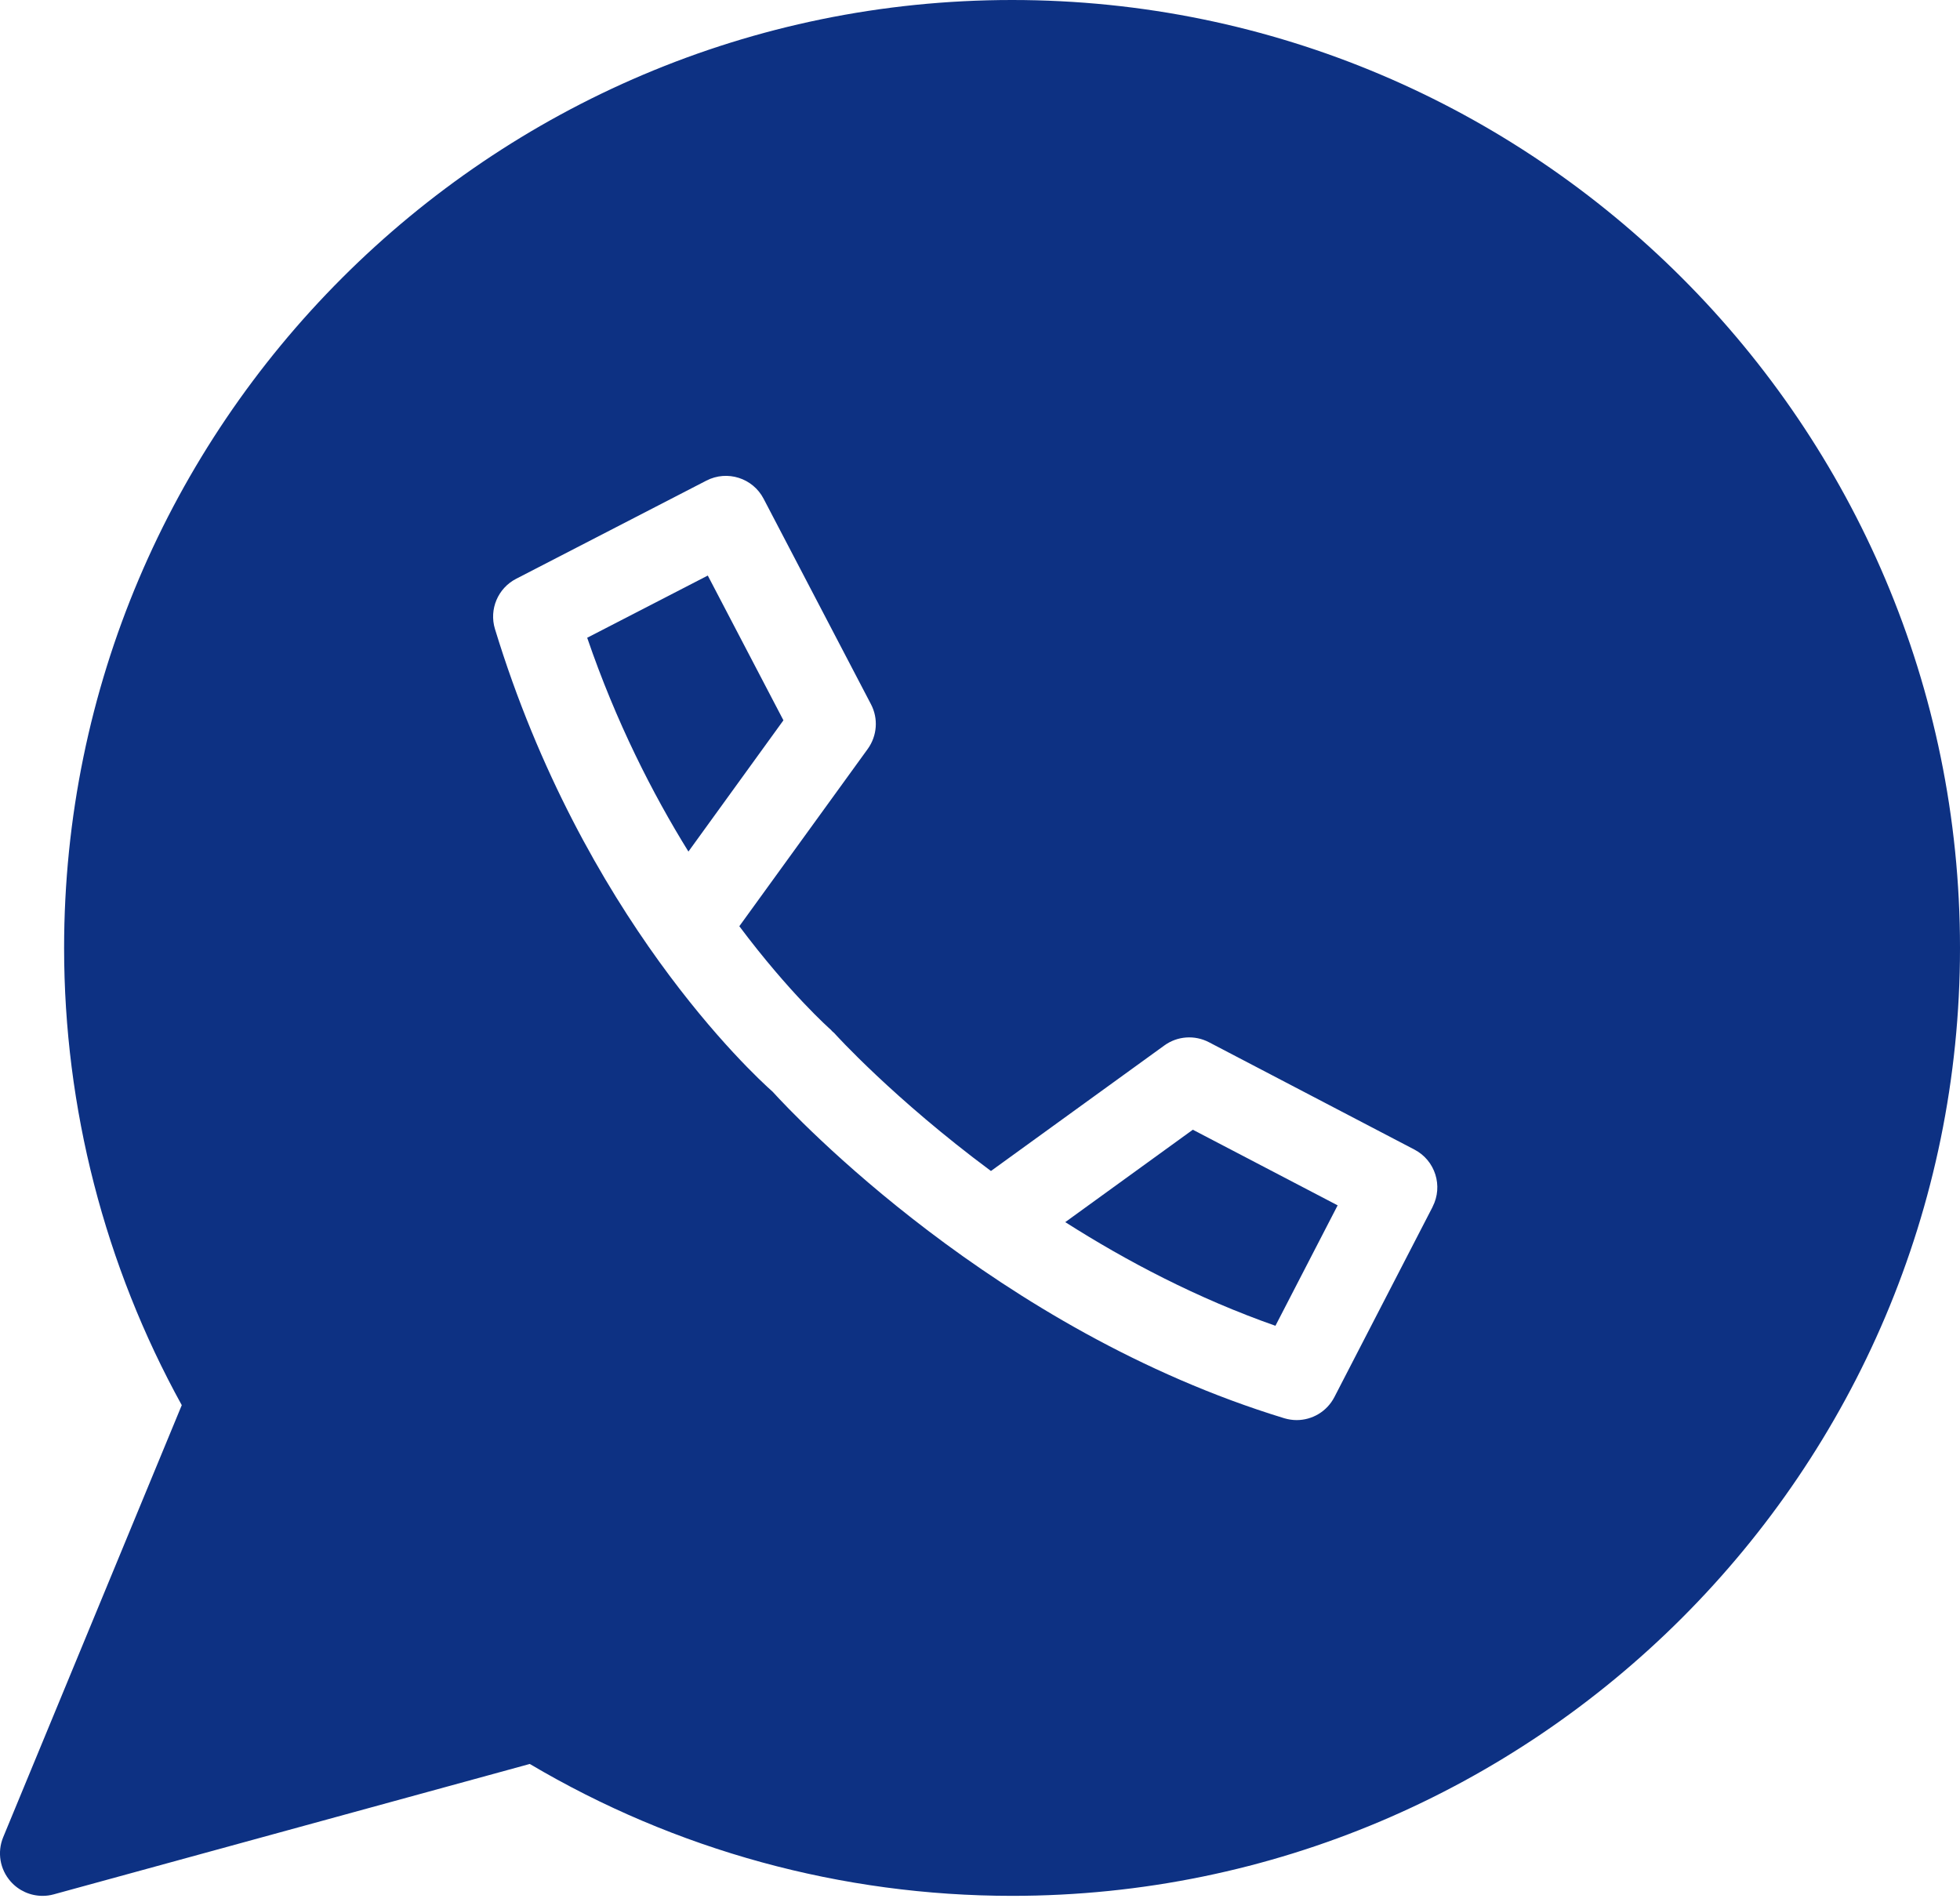 <?xml version="1.0" encoding="UTF-8"?> <svg xmlns="http://www.w3.org/2000/svg" width="34" height="33" viewBox="0 0 34 33" fill="none"> <path d="M12.278 9.984L10.186 11.063C10.688 12.528 11.32 13.768 11.942 14.772L13.59 12.495L12.278 9.984Z" fill="#0D3183"></path> <path d="M18.479 21.2C19.539 21.875 20.77 22.523 22.125 22.998L23.204 20.909L20.692 19.597L18.479 21.2Z" fill="#0D3183"></path> <path d="M17.556 0C8.489 0 1.112 7.377 1.112 16.444C1.112 19.218 1.817 21.953 3.153 24.375L0.056 31.868C-0.052 32.129 -0.002 32.427 0.185 32.638C0.327 32.799 0.529 32.887 0.738 32.887C0.803 32.887 0.868 32.879 0.932 32.861L9.19 30.599C11.719 32.097 14.604 32.887 17.556 32.887C26.623 32.887 34 25.511 34 16.443C34 7.376 26.623 0 17.556 0L17.556 0ZM24.852 20.934L23.148 24.234C23.019 24.485 22.763 24.634 22.493 24.634C22.422 24.634 22.349 24.623 22.278 24.602C17.271 23.073 13.782 19.355 13.403 18.938C13.05 18.625 10.11 15.902 8.586 10.911C8.482 10.57 8.637 10.203 8.954 10.04L12.254 8.337C12.614 8.151 13.058 8.291 13.246 8.651L15.109 12.217C15.239 12.465 15.216 12.764 15.053 12.991L12.825 16.067C13.7 17.234 14.391 17.844 14.405 17.856C14.417 17.866 14.426 17.879 14.436 17.889C14.448 17.901 14.461 17.91 14.473 17.922C14.491 17.943 15.503 19.061 17.19 20.313L20.197 18.136C20.423 17.971 20.723 17.95 20.971 18.079L24.537 19.942C24.897 20.13 25.037 20.574 24.851 20.934L24.852 20.934Z" fill="#0D3183"></path> </svg> 
